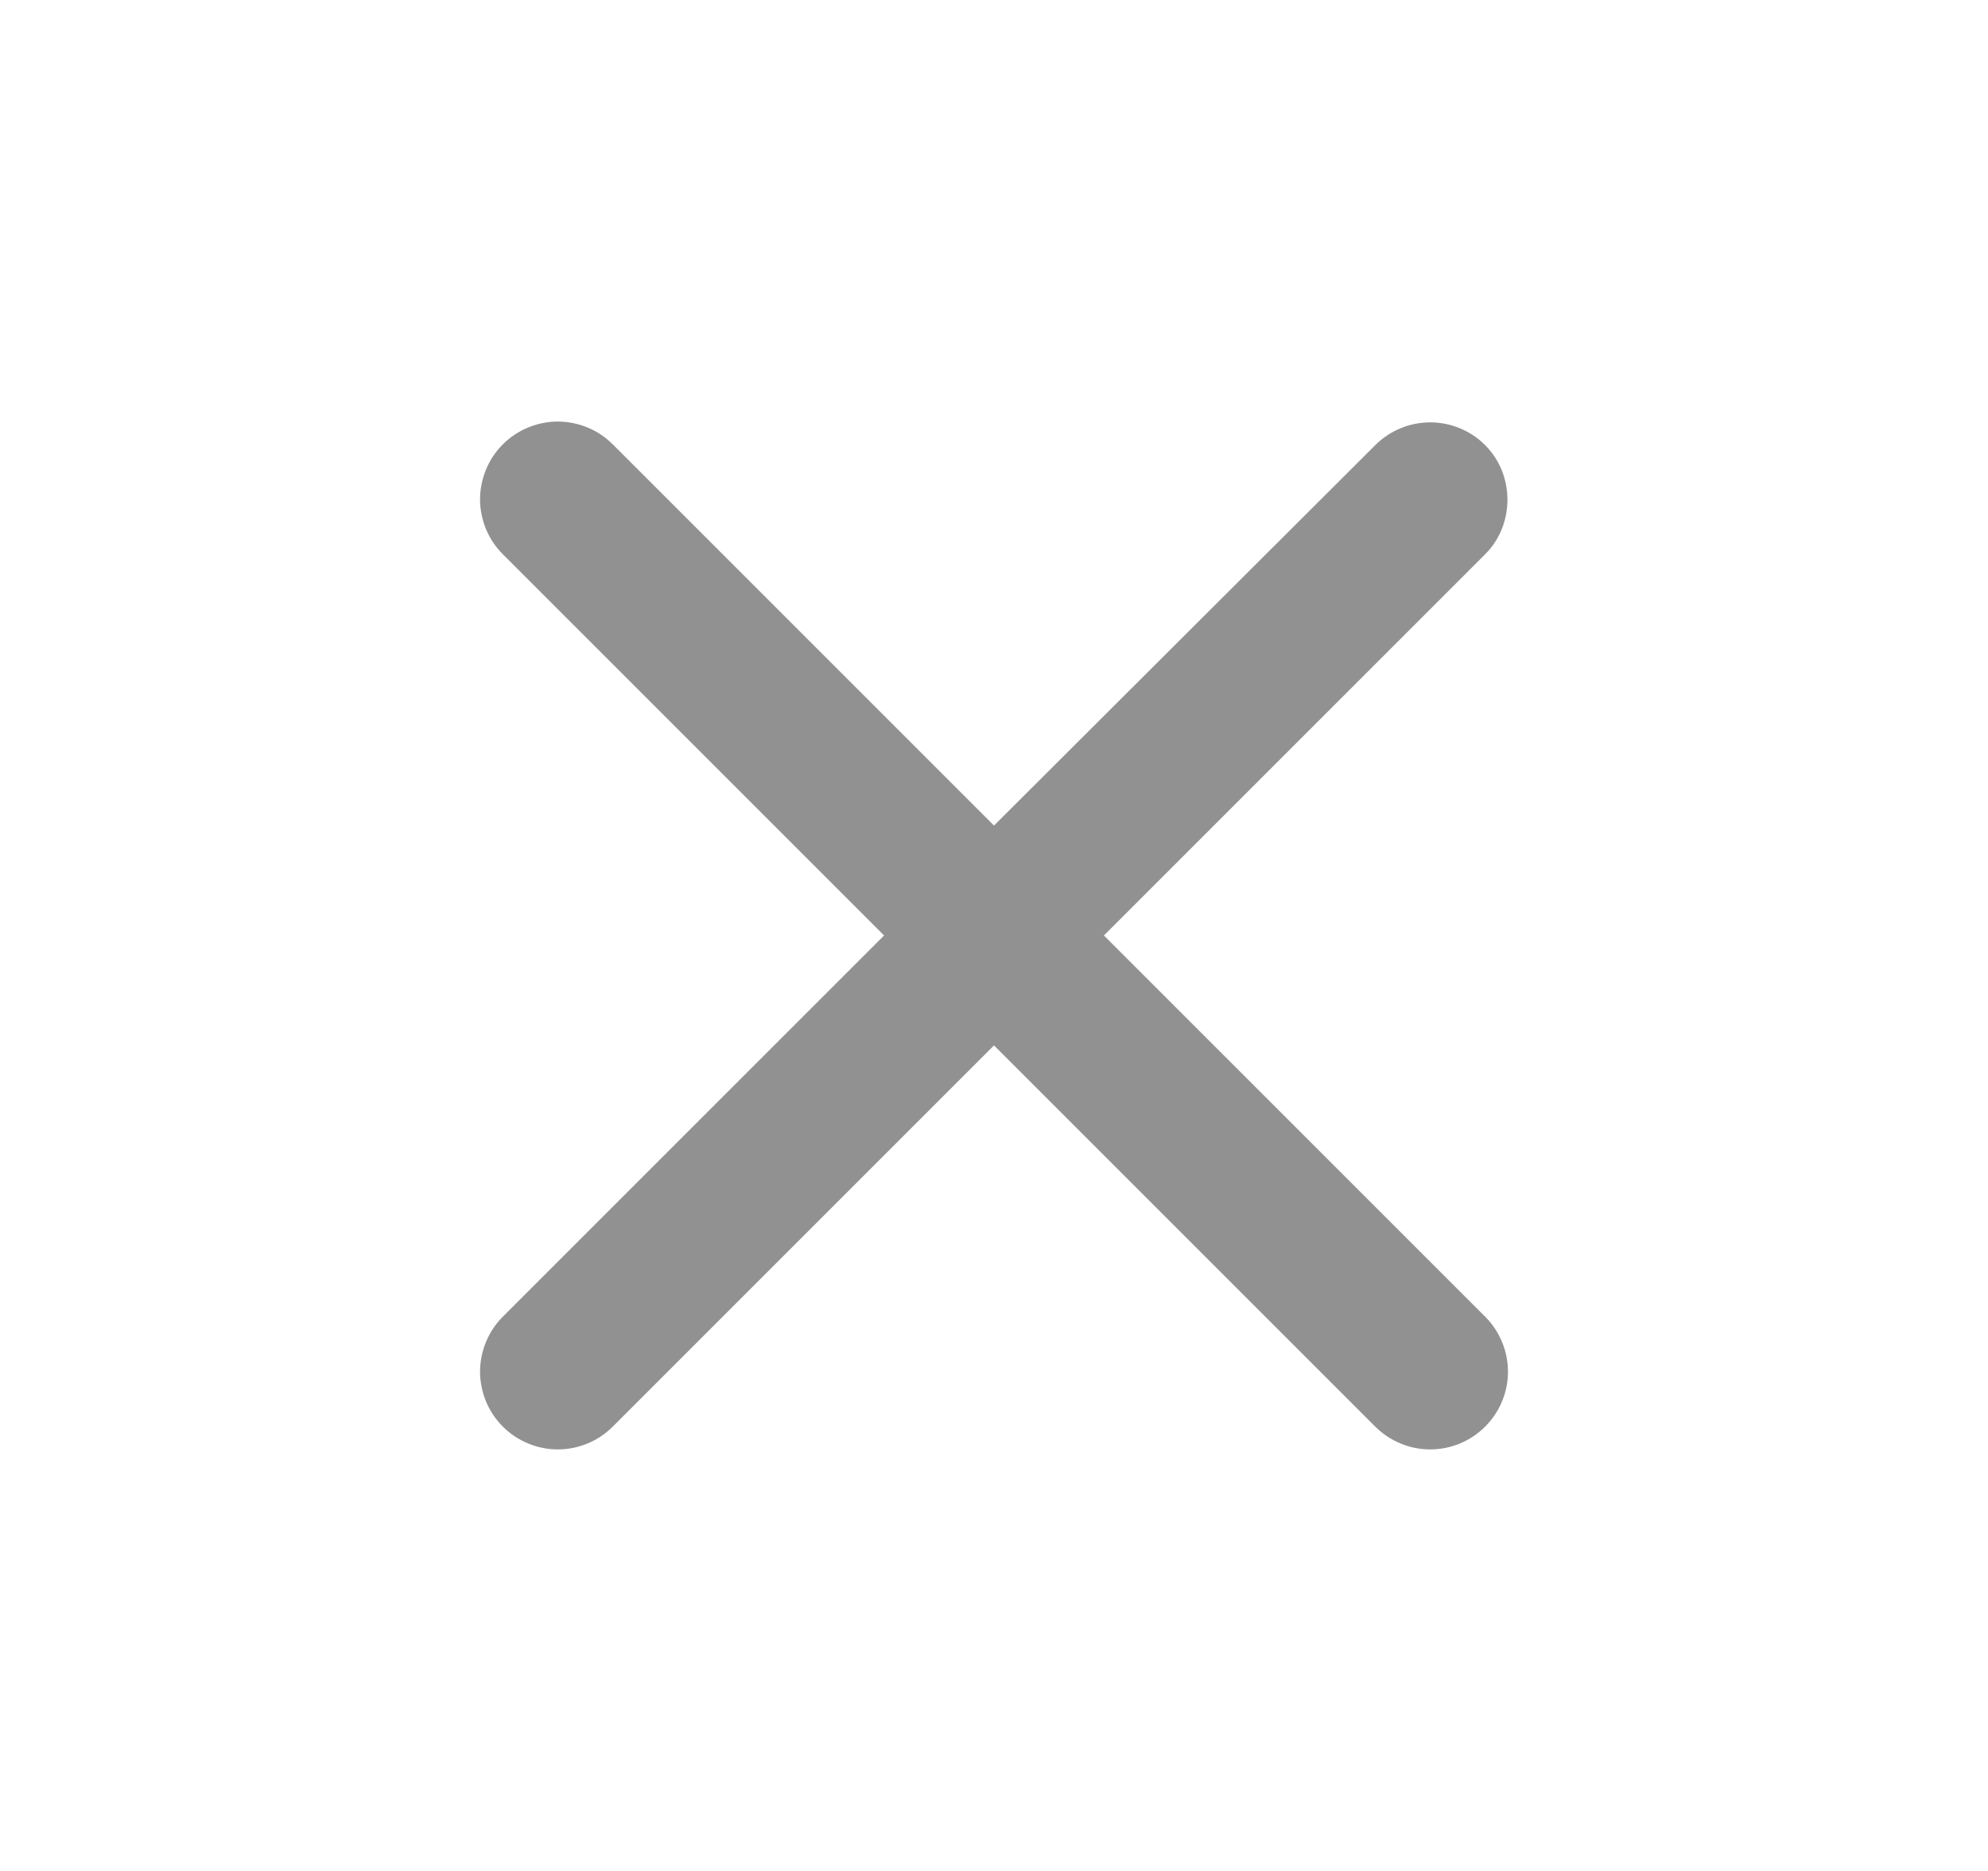 <svg width="17" height="16" viewBox="0 0 17 16" fill="none" xmlns="http://www.w3.org/2000/svg">
<path d="M12.7 3.807C12.639 3.745 12.565 3.696 12.485 3.663C12.404 3.629 12.318 3.612 12.23 3.612C12.143 3.612 12.056 3.629 11.976 3.663C11.895 3.696 11.822 3.745 11.76 3.807L8.5 7.06L5.24 3.8C5.178 3.738 5.105 3.689 5.025 3.656C4.944 3.623 4.857 3.605 4.77 3.605C4.683 3.605 4.596 3.623 4.516 3.656C4.435 3.689 4.362 3.738 4.3 3.8C4.238 3.862 4.189 3.935 4.156 4.016C4.123 4.096 4.105 4.183 4.105 4.27C4.105 4.357 4.123 4.444 4.156 4.525C4.189 4.605 4.238 4.678 4.3 4.74L7.56 8L4.3 11.26C4.238 11.322 4.189 11.395 4.156 11.476C4.123 11.556 4.105 11.643 4.105 11.73C4.105 11.817 4.123 11.904 4.156 11.985C4.189 12.065 4.238 12.138 4.3 12.2C4.362 12.262 4.435 12.311 4.516 12.344C4.596 12.378 4.683 12.395 4.77 12.395C4.857 12.395 4.944 12.378 5.025 12.344C5.105 12.311 5.178 12.262 5.24 12.2L8.5 8.94L11.76 12.2C11.822 12.262 11.895 12.311 11.976 12.344C12.056 12.378 12.143 12.395 12.23 12.395C12.317 12.395 12.404 12.378 12.485 12.344C12.565 12.311 12.638 12.262 12.7 12.2C12.762 12.138 12.811 12.065 12.844 11.985C12.878 11.904 12.895 11.817 12.895 11.73C12.895 11.643 12.878 11.556 12.844 11.476C12.811 11.395 12.762 11.322 12.7 11.26L9.44 8L12.7 4.74C12.954 4.487 12.954 4.06 12.7 3.807Z" fill="#919191"/>
</svg>
